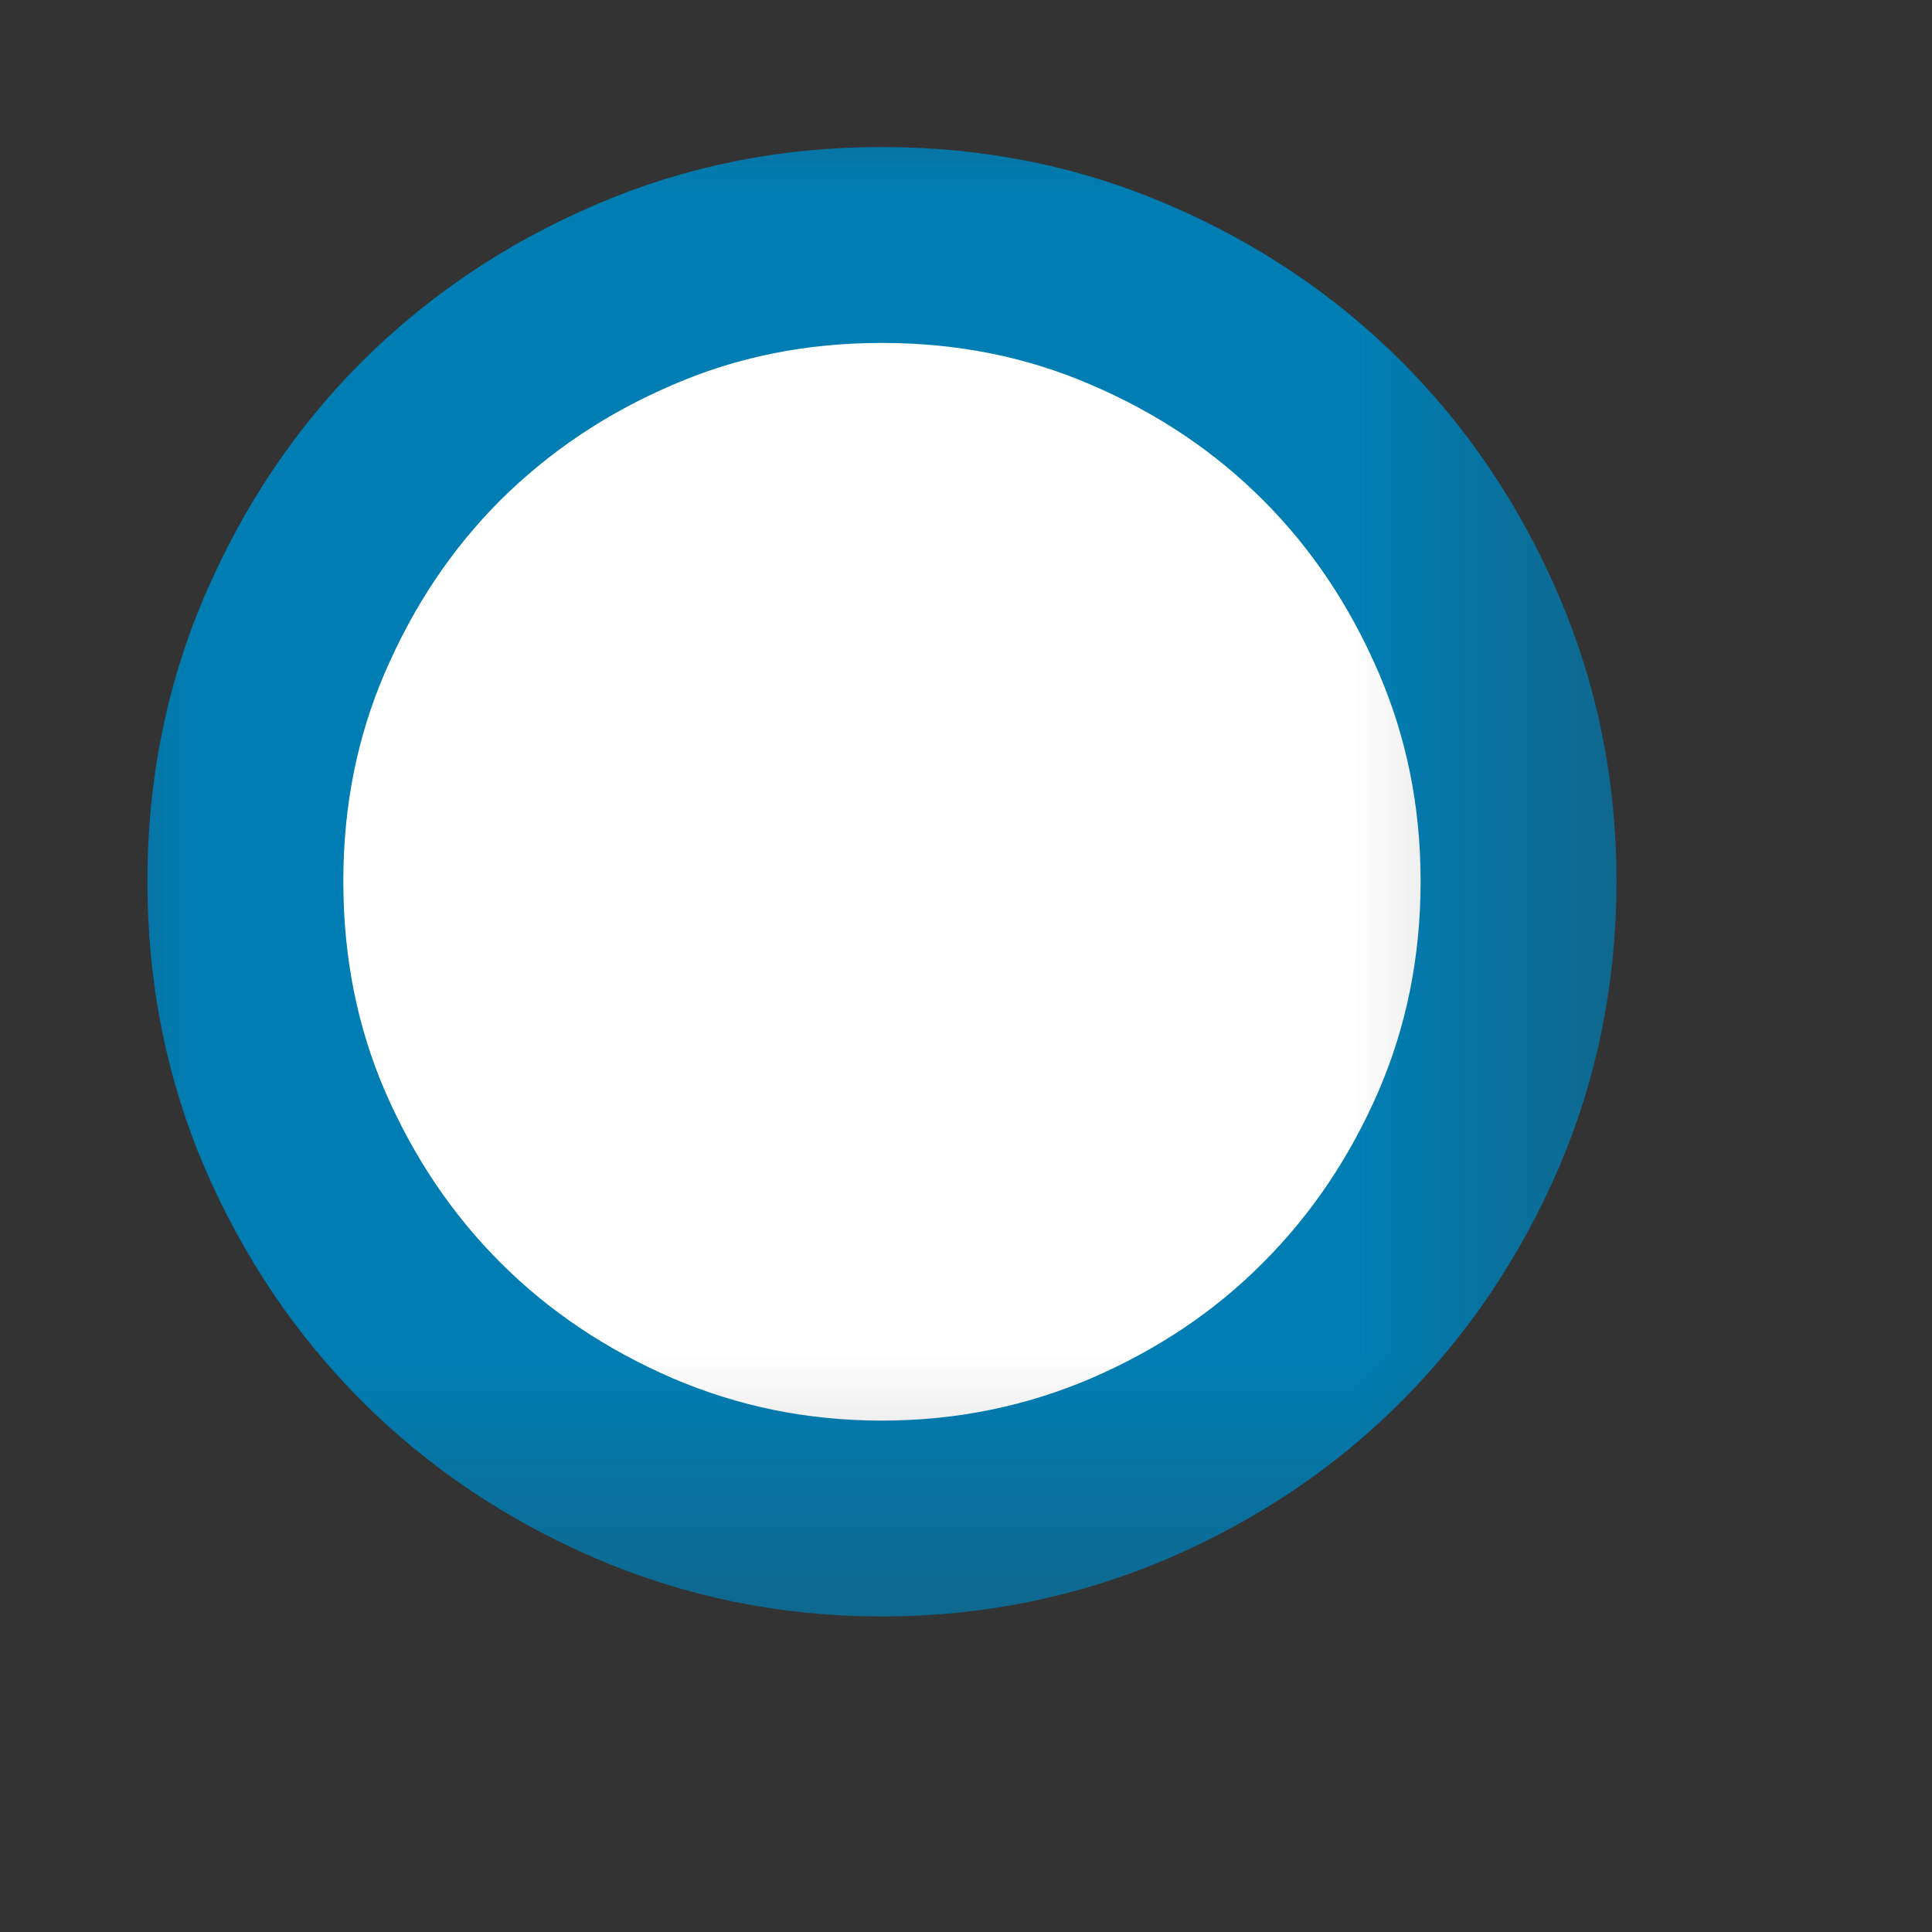<?xml version="1.0" encoding="utf-8"?>
<svg xmlns="http://www.w3.org/2000/svg" fill="none" height="100%" overflow="visible" preserveAspectRatio="none" style="display: block;" viewBox="0 0 5 5" width="100%">
<rect x="0" y="0" width="5" height="5" fill="#333333" stroke="none"/>
<g id="Add">
<mask height="5" id="mask0_0_7553" maskUnits="userSpaceOnUse" style="mask-type:alpha" width="5" x="0" y="0">
<rect fill="#D9D9D9" height="4.563" id="Bounding box" width="4.563" x="0.001"/>
</mask>
<g mask="url(#mask0_0_7553)">
<path d="M2.282 0.634C2.512 0.634 2.725 0.677 2.924 0.763C3.127 0.85 3.301 0.968 3.448 1.115C3.596 1.263 3.713 1.437 3.801 1.641C3.886 1.839 3.93 2.051 3.93 2.281C3.93 2.511 3.886 2.725 3.801 2.923C3.713 3.126 3.595 3.3 3.448 3.447C3.301 3.595 3.127 3.712 2.924 3.8C2.725 3.885 2.512 3.93 2.282 3.93C2.052 3.93 1.84 3.885 1.641 3.8C1.438 3.712 1.264 3.595 1.116 3.447C0.969 3.3 0.851 3.126 0.763 2.923C0.678 2.725 0.635 2.511 0.635 2.281C0.635 2.051 0.678 1.839 0.763 1.641C0.851 1.437 0.968 1.263 1.116 1.115C1.264 0.968 1.438 0.85 1.641 0.763C1.84 0.677 2.052 0.634 2.282 0.634Z" fill="white" id="check_circle" stroke="#007EB4" stroke-width="0.507"/>
</g>
</g>
</svg>